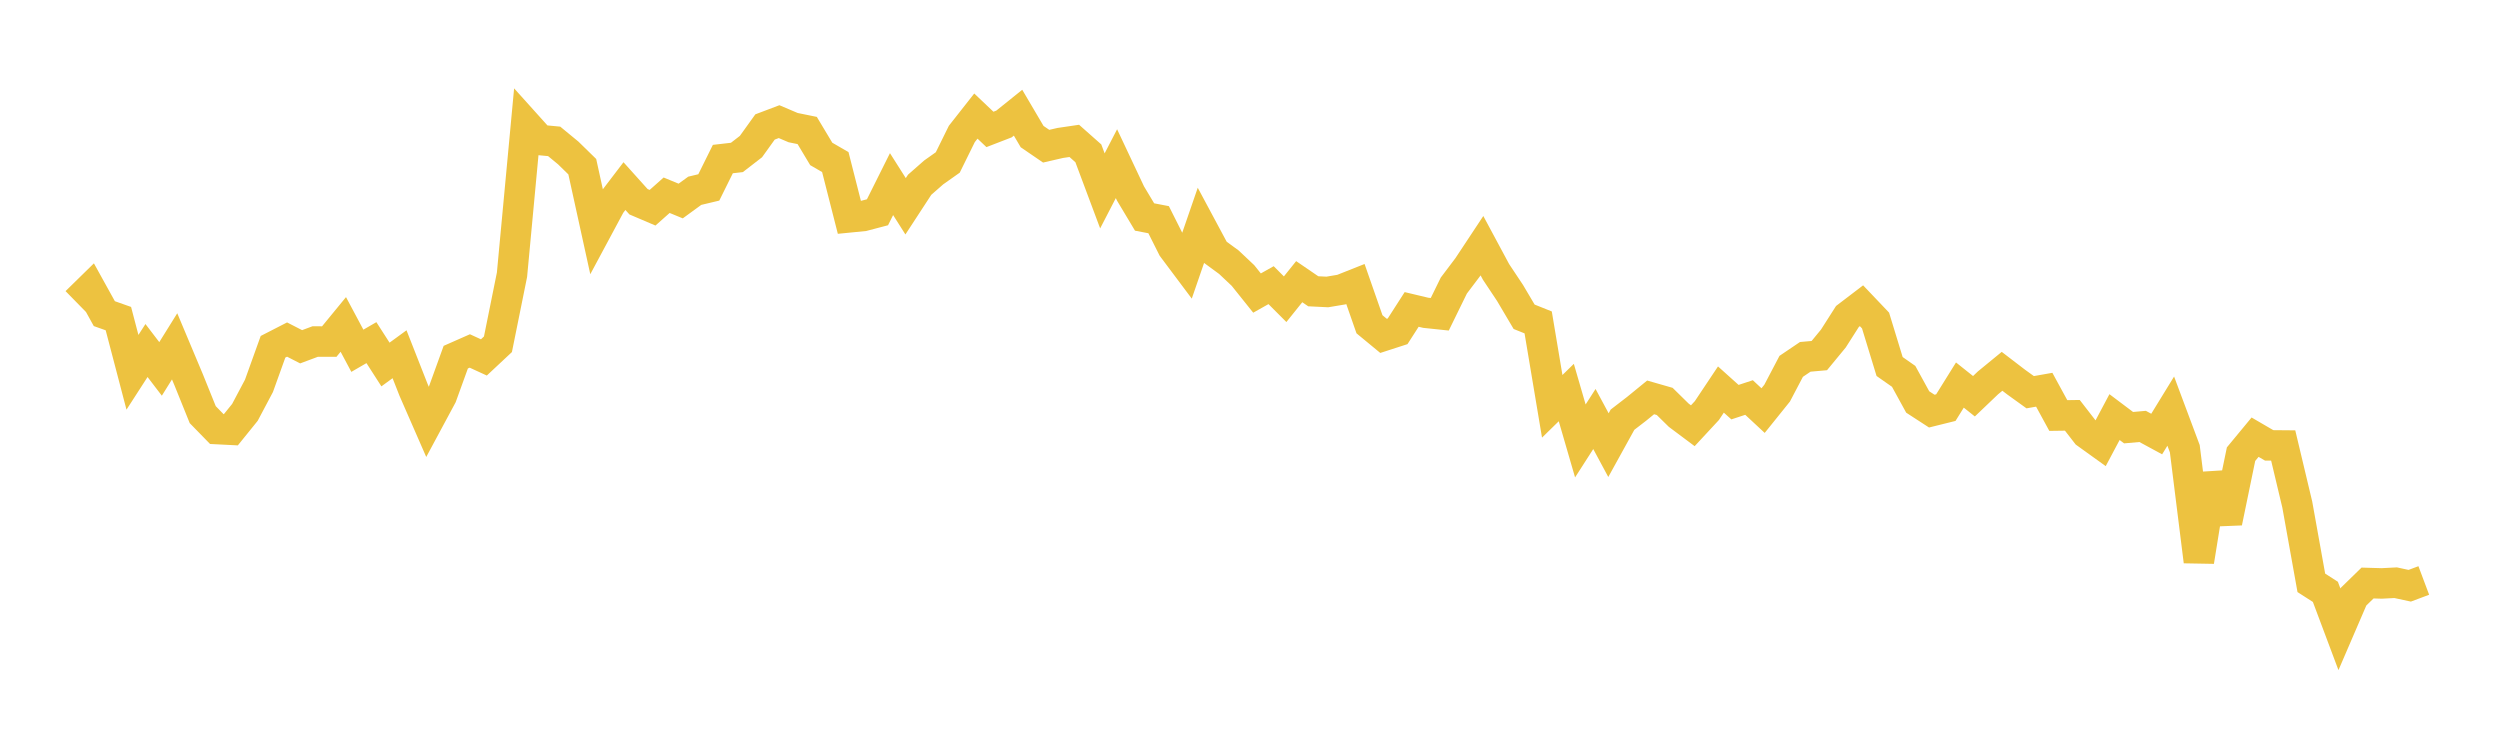 <svg width="164" height="48" xmlns="http://www.w3.org/2000/svg" xmlns:xlink="http://www.w3.org/1999/xlink"><path fill="none" stroke="rgb(237,194,64)" stroke-width="2" d="M5,19.812L5.922,18.909L6.844,20.575L7.766,20.901L8.689,24.423L9.611,22.994L10.533,24.201L11.455,22.72L12.377,24.915L13.299,27.2L14.222,28.146L15.144,28.193L16.066,27.052L16.988,25.312L17.91,22.748L18.832,22.275L19.754,22.748L20.677,22.404L21.599,22.407L22.521,21.283L23.443,23.011L24.365,22.477L25.287,23.912L26.21,23.238L27.132,25.584L28.054,27.693L28.976,25.978L29.898,23.43L30.82,23.023L31.743,23.447L32.665,22.584L33.587,18.021L34.509,8.162L35.431,9.187L36.353,9.274L37.275,10.033L38.198,10.935L39.12,15.134L40.042,13.416L40.964,12.208L41.886,13.234L42.808,13.627L43.731,12.807L44.653,13.187L45.575,12.515L46.497,12.295L47.419,10.434L48.341,10.328L49.263,9.615L50.186,8.329L51.108,7.98L52.03,8.372L52.952,8.56L53.874,10.098L54.796,10.632L55.719,14.258L56.641,14.167L57.563,13.925L58.485,12.078L59.407,13.532L60.329,12.119L61.251,11.31L62.174,10.657L63.096,8.787L64.018,7.615L64.94,8.49L65.862,8.134L66.784,7.393L67.707,8.96L68.629,9.591L69.551,9.378L70.473,9.242L71.395,10.058L72.317,12.522L73.24,10.737L74.162,12.694L75.084,14.235L76.006,14.412L76.928,16.249L77.85,17.48L78.772,14.805L79.695,16.527L80.617,17.203L81.539,18.073L82.461,19.225L83.383,18.706L84.305,19.629L85.228,18.478L86.15,19.108L87.072,19.153L87.994,18.998L88.916,18.632L89.838,21.272L90.76,22.033L91.683,21.734L92.605,20.299L93.527,20.519L94.449,20.616L95.371,18.733L96.293,17.512L97.216,16.117L98.138,17.834L99.06,19.22L99.982,20.78L100.904,21.15L101.826,26.654L102.749,25.751L103.671,28.925L104.593,27.487L105.515,29.201L106.437,27.531L107.359,26.821L108.281,26.068L109.204,26.333L110.126,27.239L111.048,27.929L111.97,26.935L112.892,25.553L113.814,26.381L114.737,26.077L115.659,26.935L116.581,25.788L117.503,24.032L118.425,23.409L119.347,23.327L120.269,22.208L121.192,20.76L122.114,20.057L123.036,21.026L123.958,24.043L124.88,24.689L125.802,26.37L126.725,26.969L127.647,26.74L128.569,25.259L129.491,25.994L130.413,25.114L131.335,24.358L132.257,25.064L133.18,25.729L134.102,25.566L135.024,27.258L135.946,27.245L136.868,28.435L137.79,29.098L138.713,27.361L139.635,28.055L140.557,27.973L141.479,28.473L142.401,26.97L143.323,29.436L144.246,36.83L145.168,31.116L146.09,34.266L147.012,29.794L147.934,28.679L148.856,29.216L149.778,29.224L150.701,33.098L151.623,38.234L152.545,38.826L153.467,41.285L154.389,39.145L155.311,38.246L156.234,38.273L157.156,38.226L158.078,38.425L159,38.079"></path></svg>